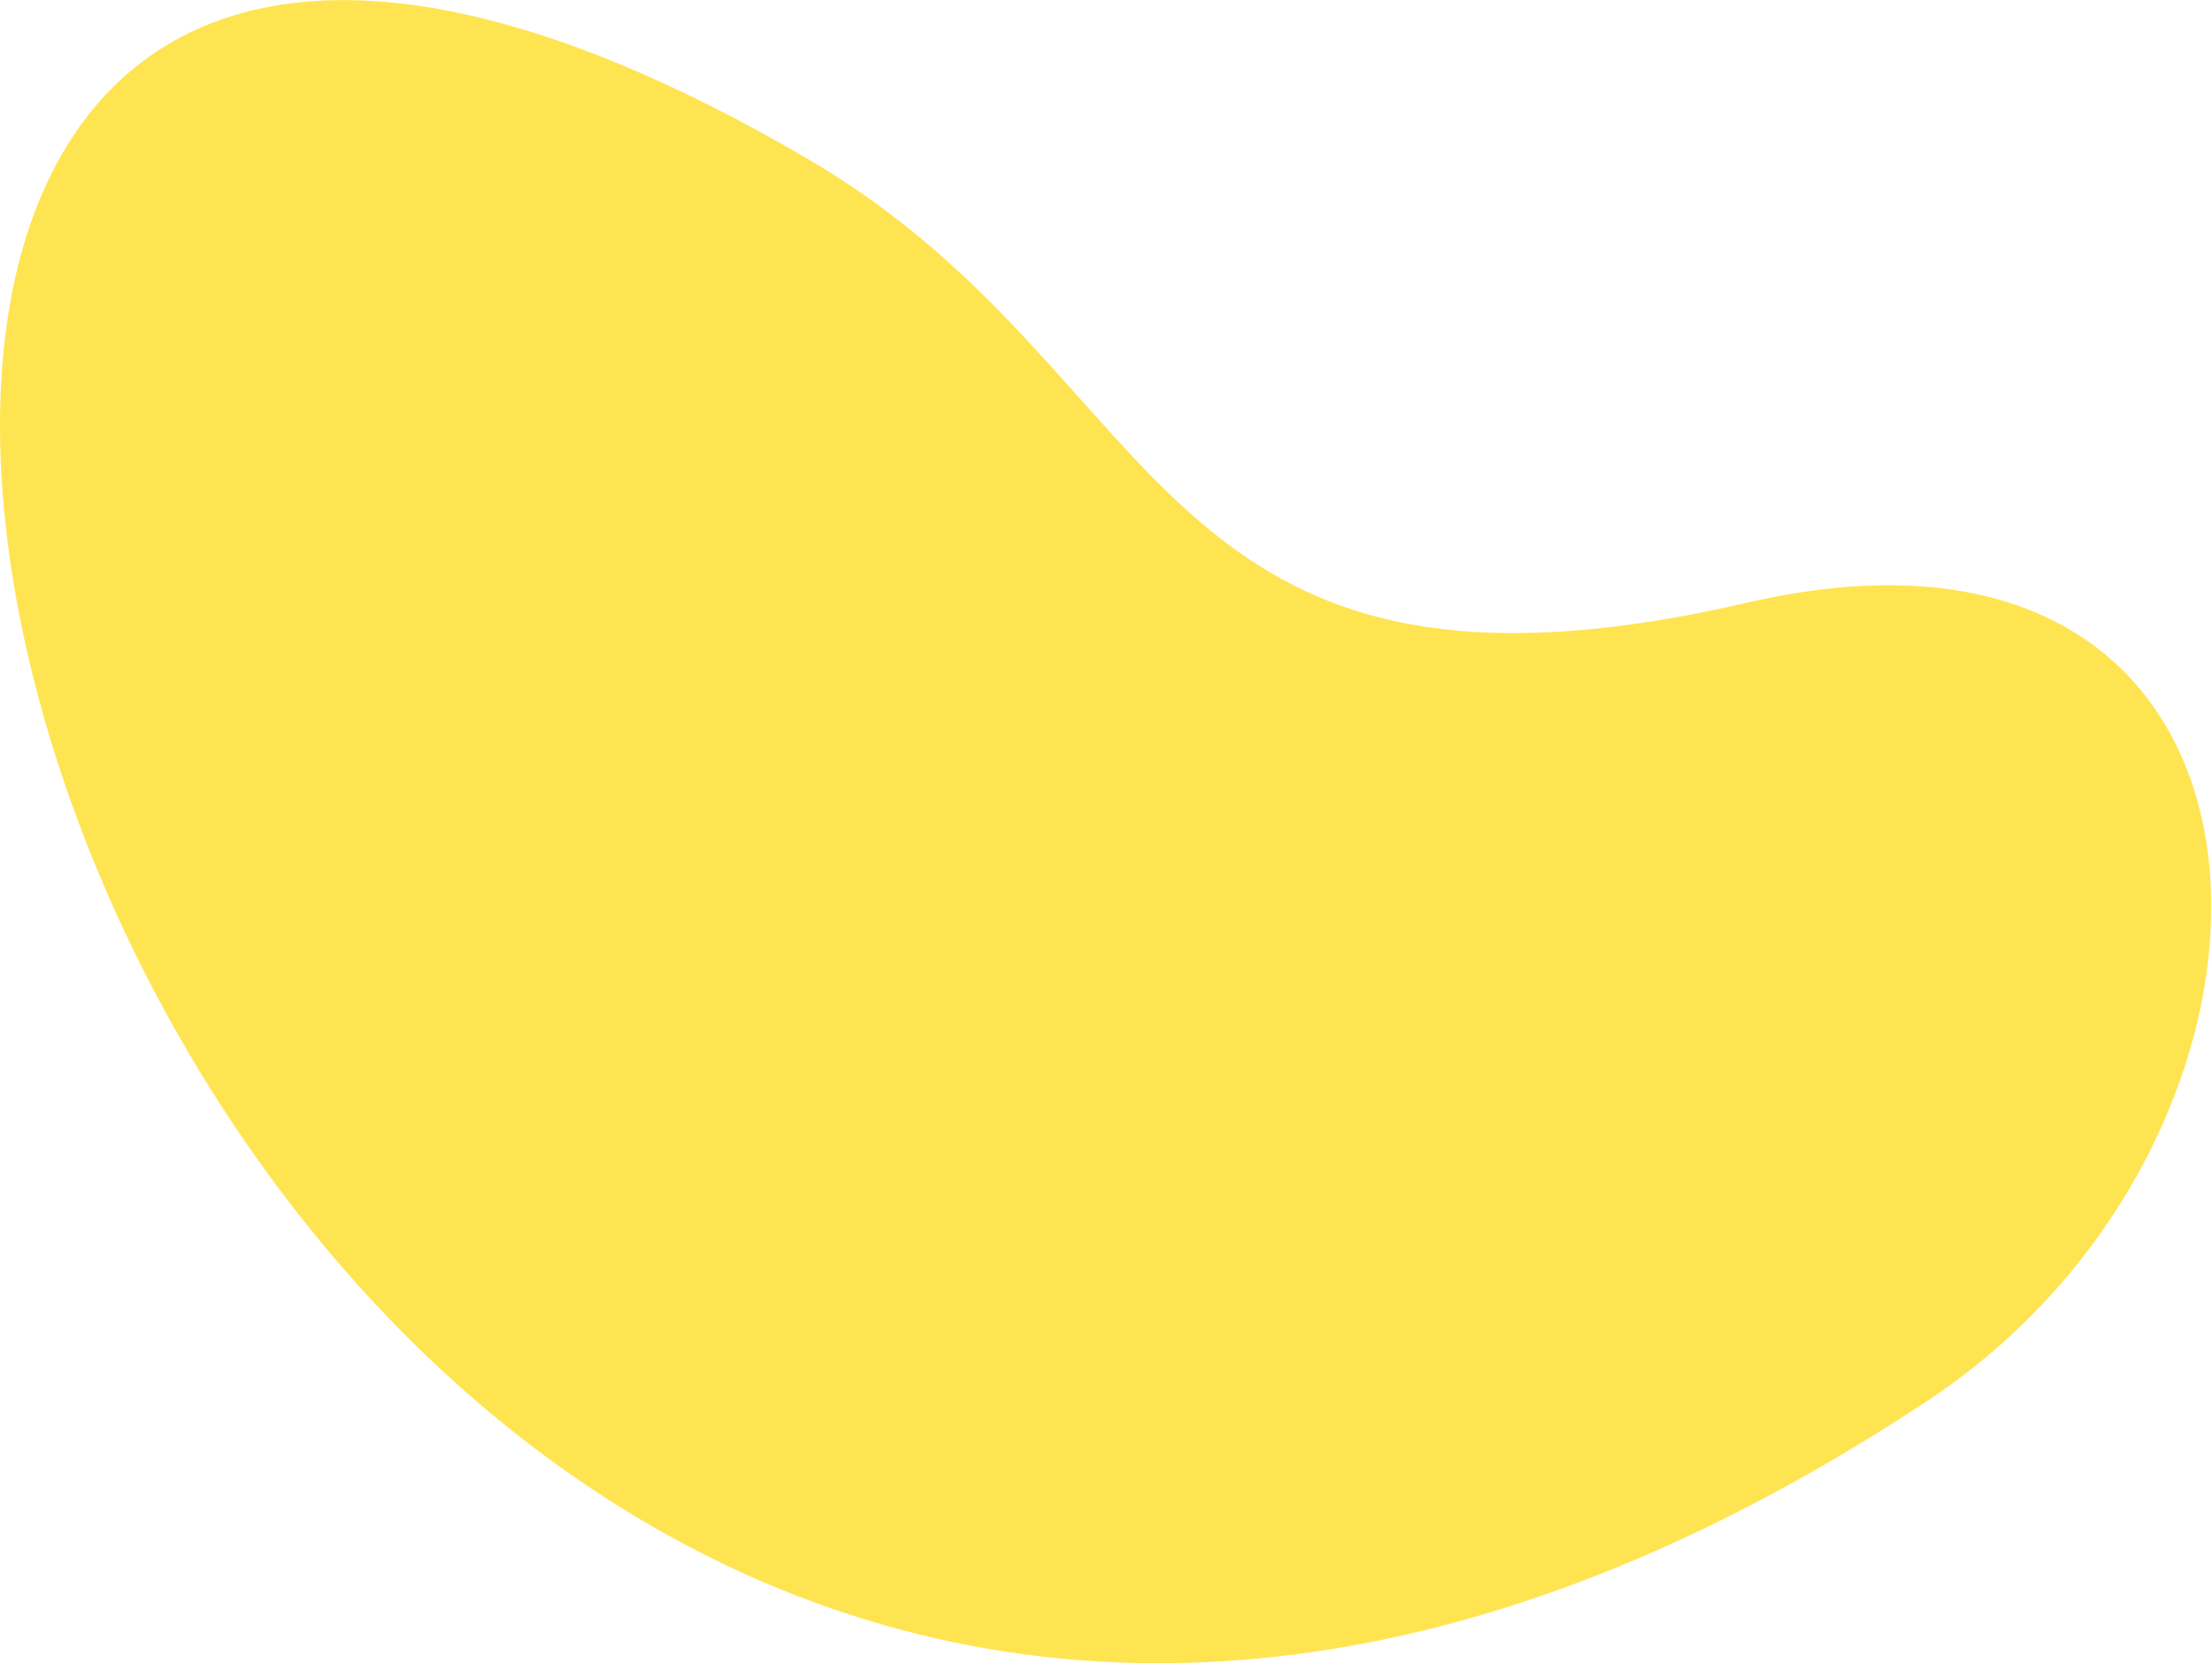 <?xml version="1.0" encoding="UTF-8" standalone="no"?><svg xmlns="http://www.w3.org/2000/svg" xmlns:xlink="http://www.w3.org/1999/xlink" fill="#000000" height="56.4" preserveAspectRatio="xMidYMid meet" version="1" viewBox="0.0 0.0 75.0 56.4" width="75" zoomAndPan="magnify"><defs><clipPath id="a"><path d="M 0 0 L 74.969 0 L 74.969 56.41 L 0 56.41 Z M 0 0"/></clipPath></defs><g><g clip-path="url(#a)" id="change1_1"><path d="M 27.473 5.441 C 39.836 12.703 38.922 25.129 59.23 20.441 C 78.688 15.941 79.363 38.23 65.363 47.5 C 3.867 88.211 -25.348 -25.602 27.473 5.441" fill="#ffe452"/></g></g></svg>